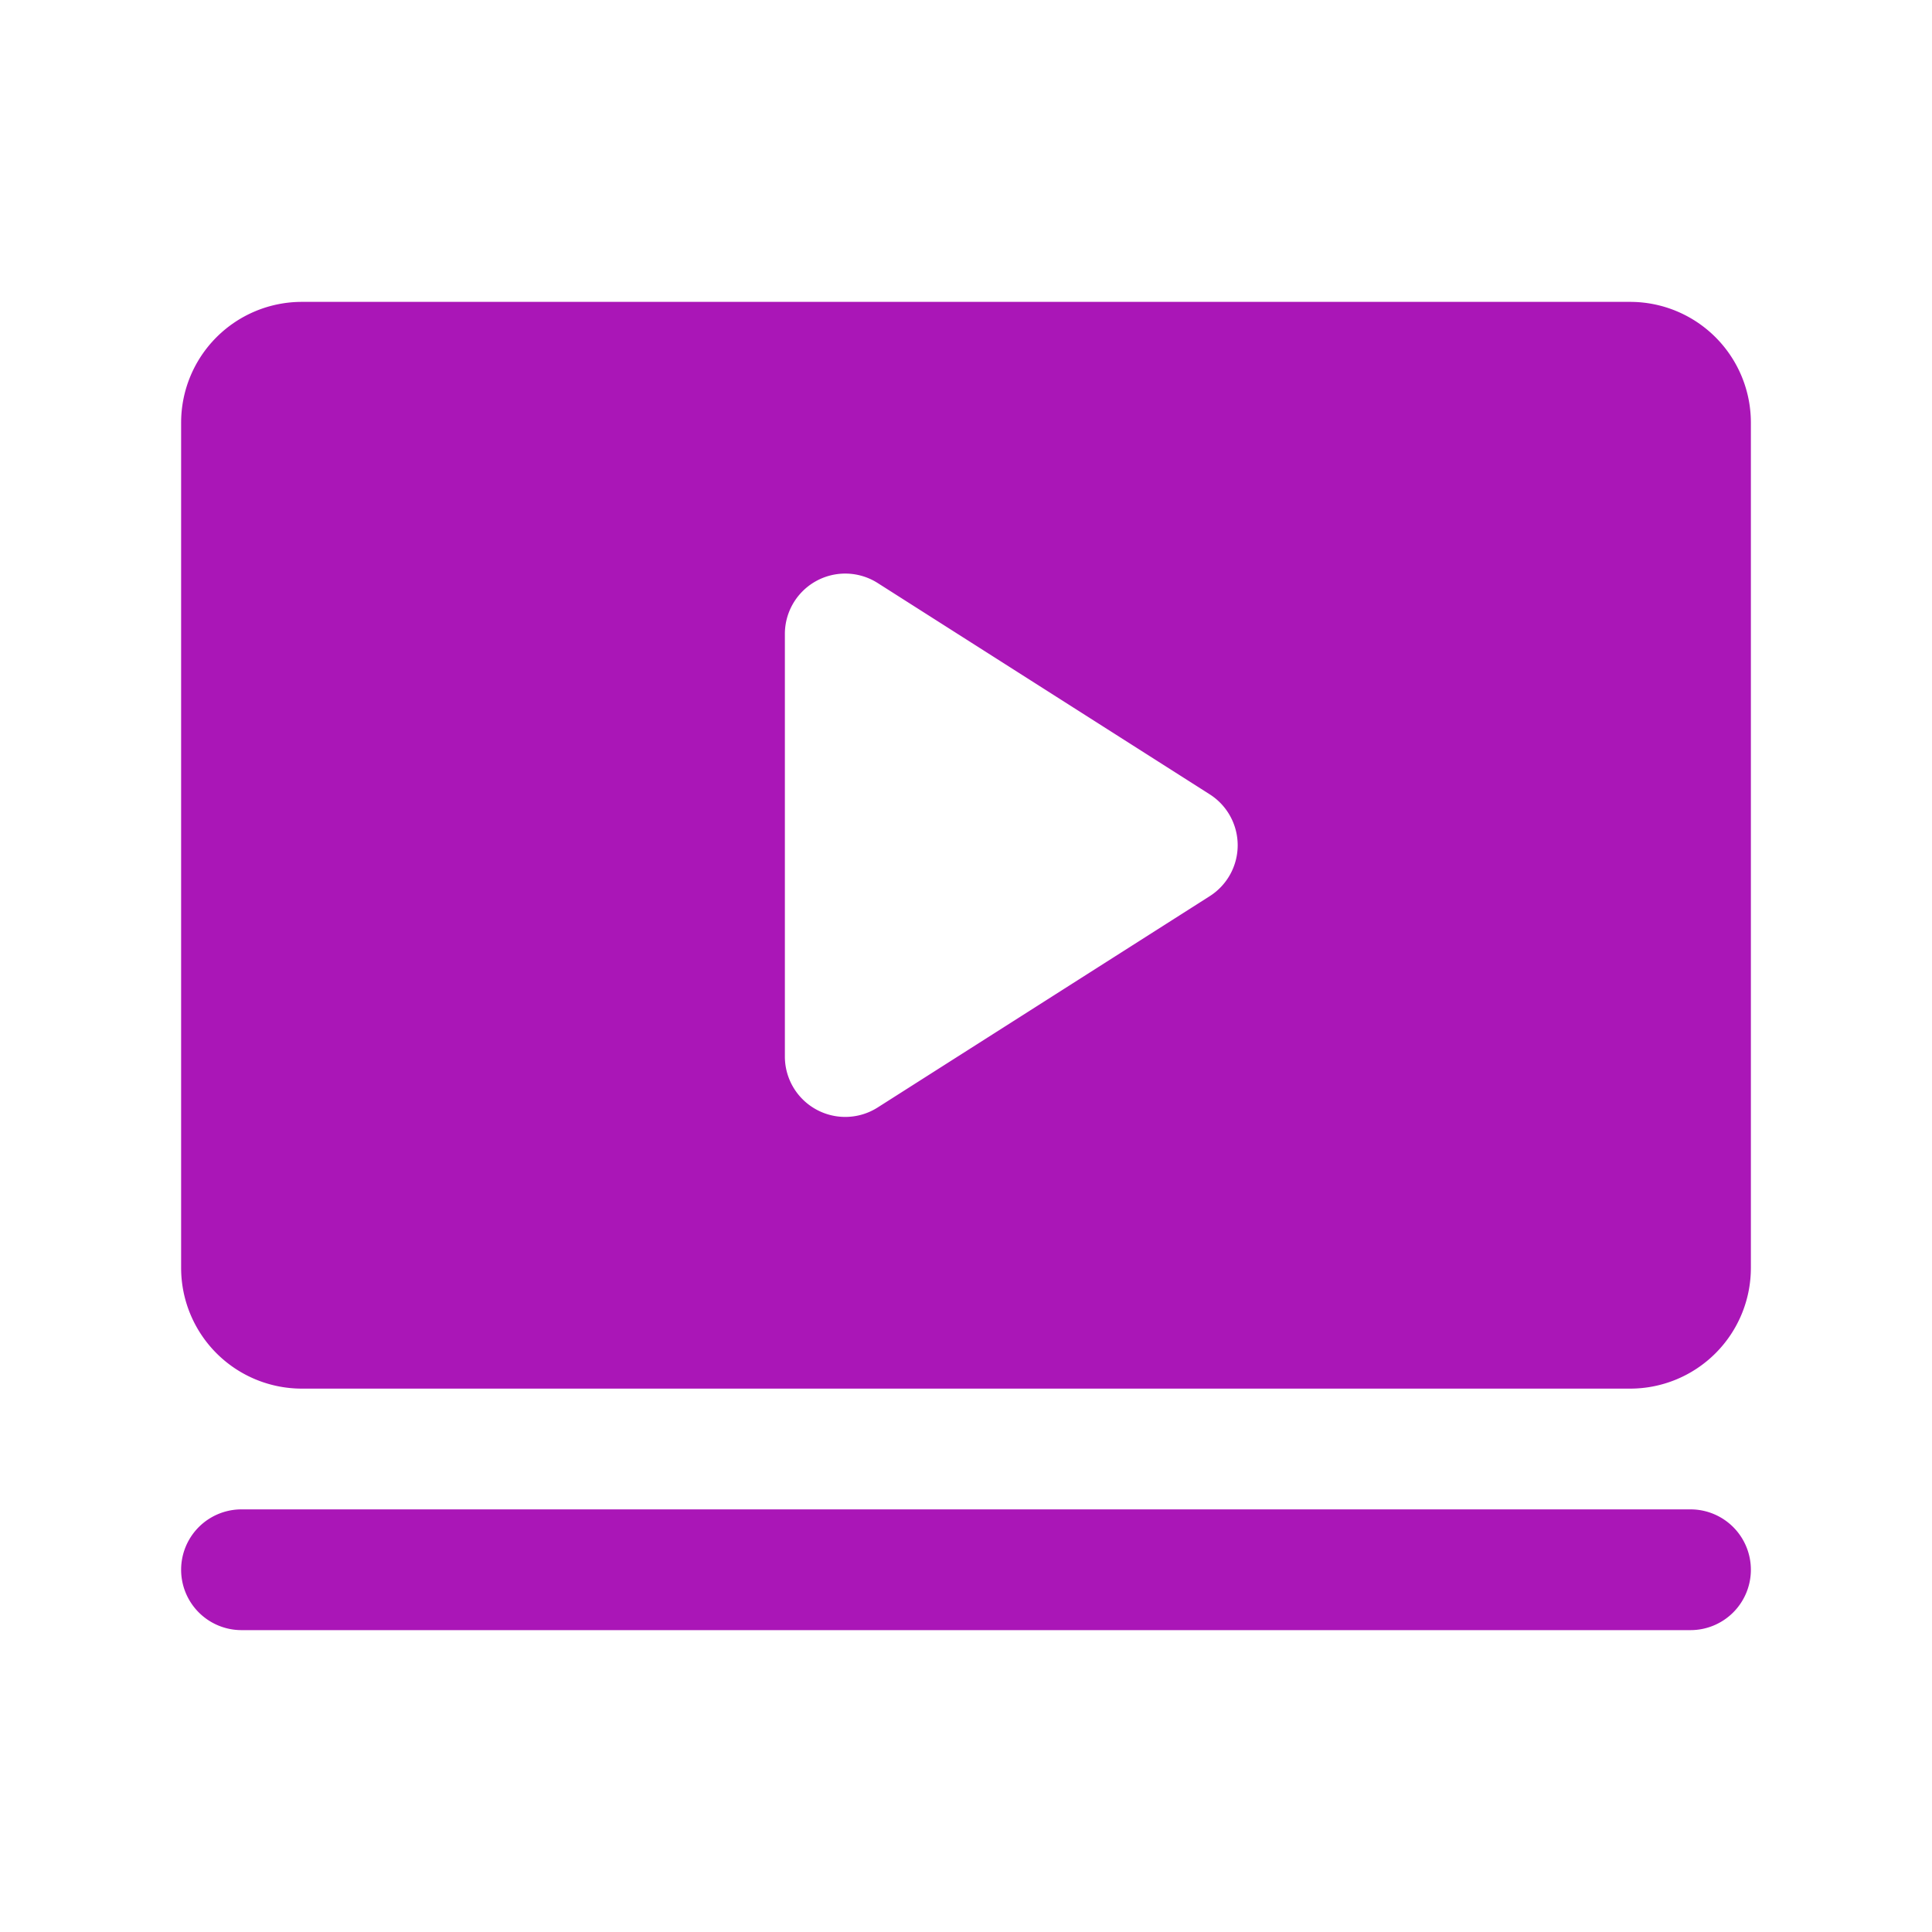 <svg xmlns="http://www.w3.org/2000/svg" width="32" height="32" fill="#aa16b7" viewBox="0 0 256 256"><path d="M232,208a8,8,0,0,1-8,8H32a8,8,0,0,1,0-16H224A8,8,0,0,1,232,208Zm0-152V168a16,16,0,0,1-16,16H40a16,16,0,0,1-16-16V56A16,16,0,0,1,40,40H216A16,16,0,0,1,232,56Zm-68,56a8,8,0,0,0-3.71-6.75l-44-28A8,8,0,0,0,104,84v56a8,8,0,0,0,12.29,6.75l44-28A8,8,0,0,0,164,112Z"></path></svg>